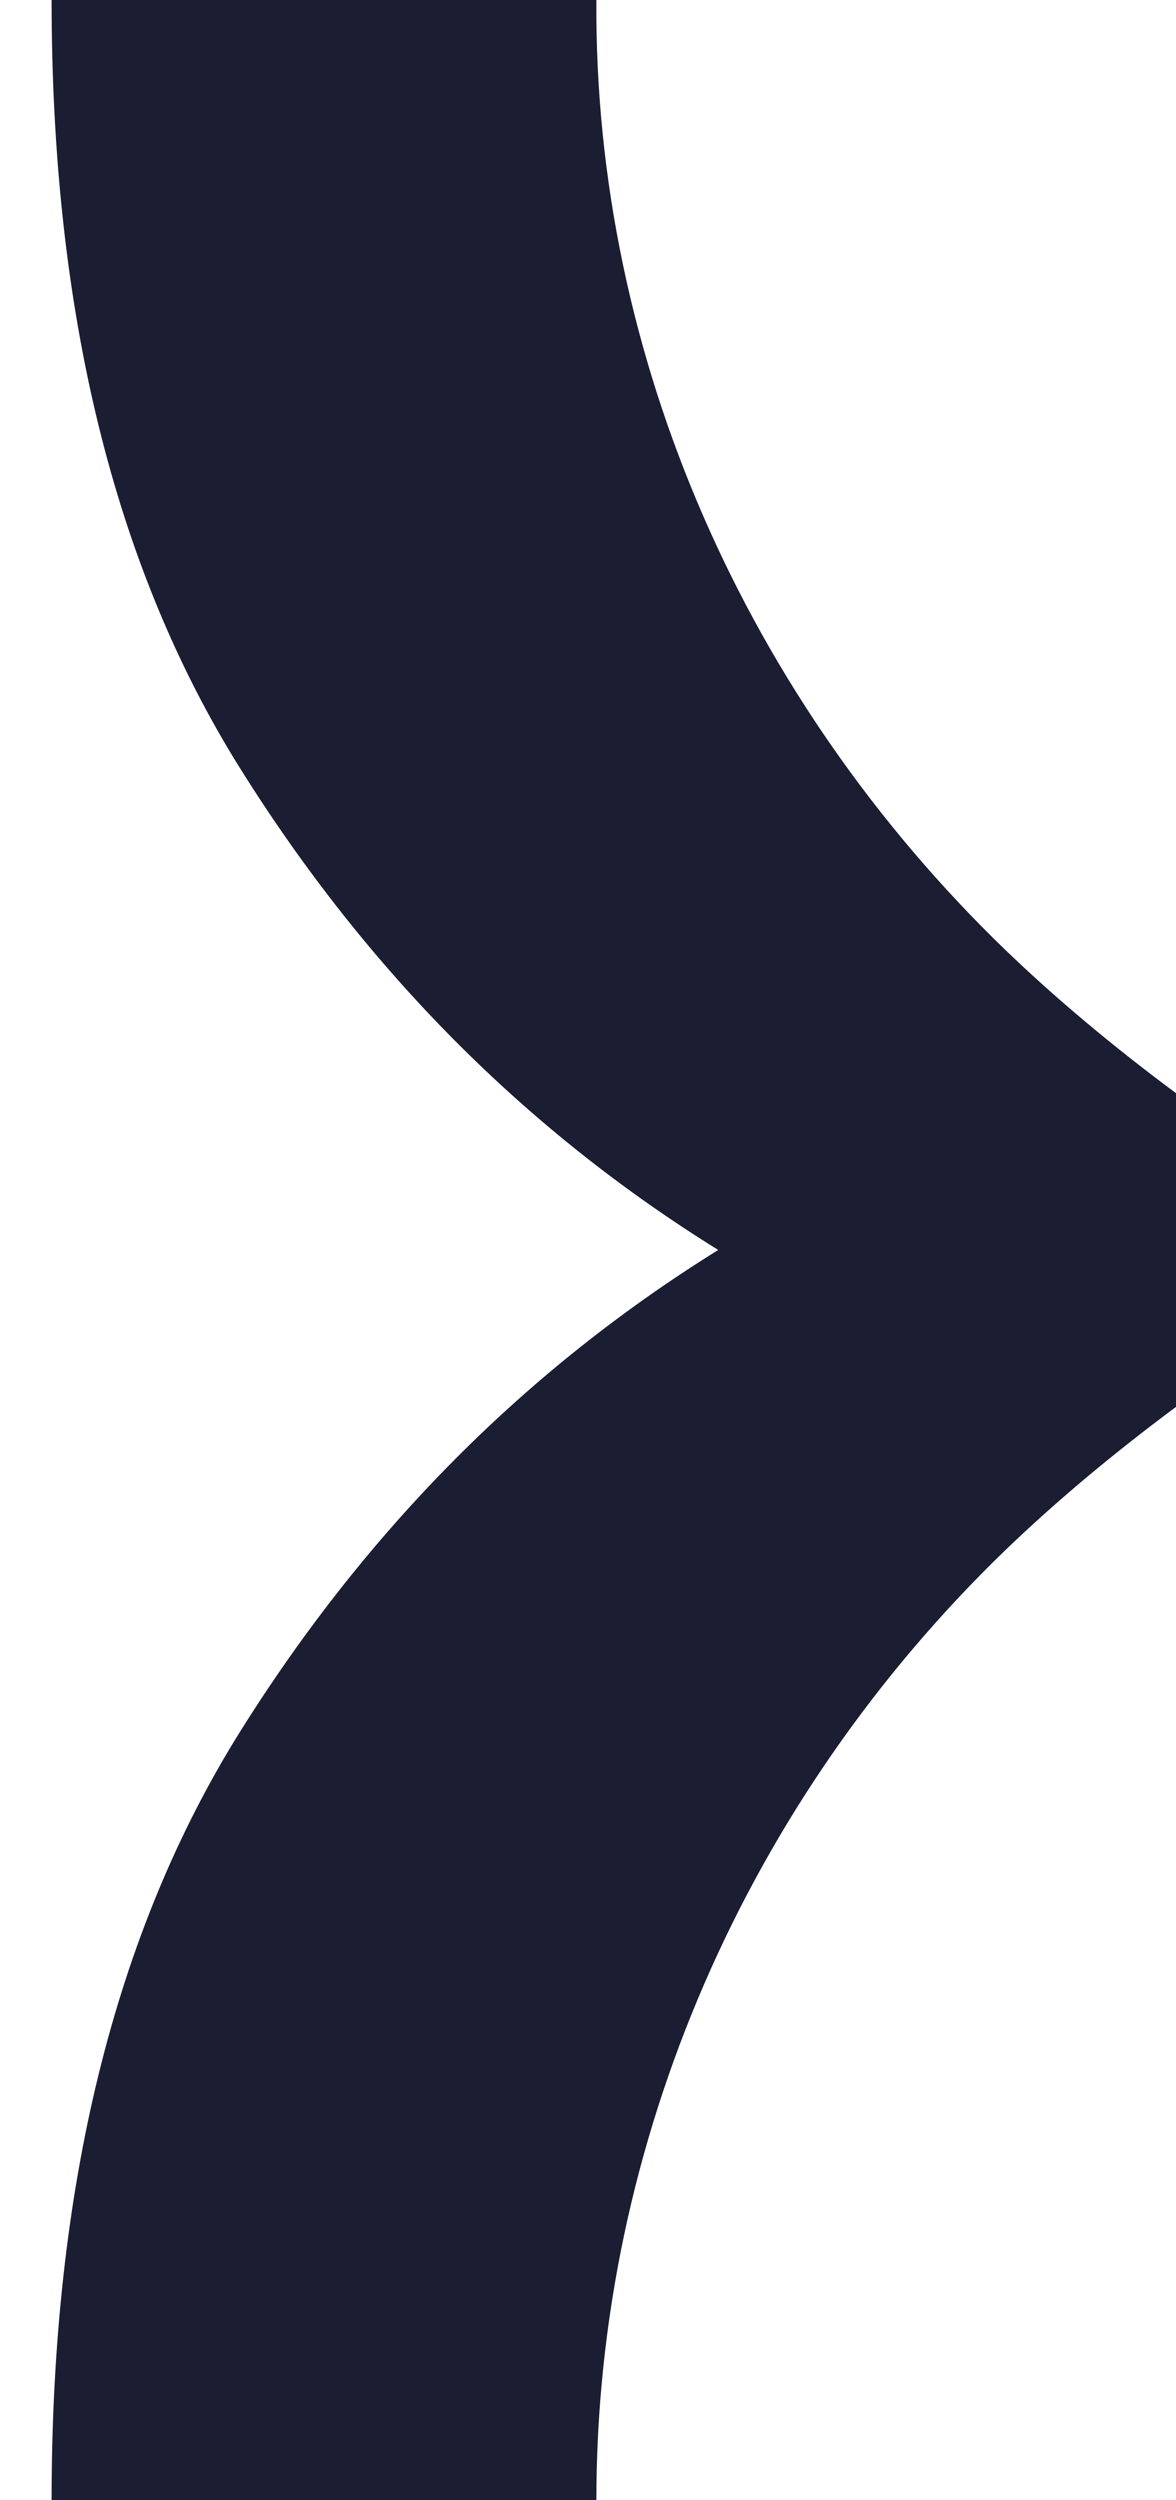 <svg width="8" height="17" viewBox="0 0 8 17" fill="none" xmlns="http://www.w3.org/2000/svg">
<path d="M8 9.549V7.433C7.56 7.106 7.171 6.779 6.832 6.452C5.089 4.766 4.04 2.443 4.057 0H0.351C0.351 2.116 0.774 3.854 1.637 5.23C2.5 6.607 3.583 7.691 4.886 8.499C3.583 9.308 2.5 10.392 1.637 11.768C0.774 13.145 0.351 14.883 0.351 16.999H4.057C4.057 14.556 5.089 12.233 6.832 10.547C7.171 10.22 7.56 9.893 8 9.566V9.549Z" fill="#1B1D33"/>
</svg>
